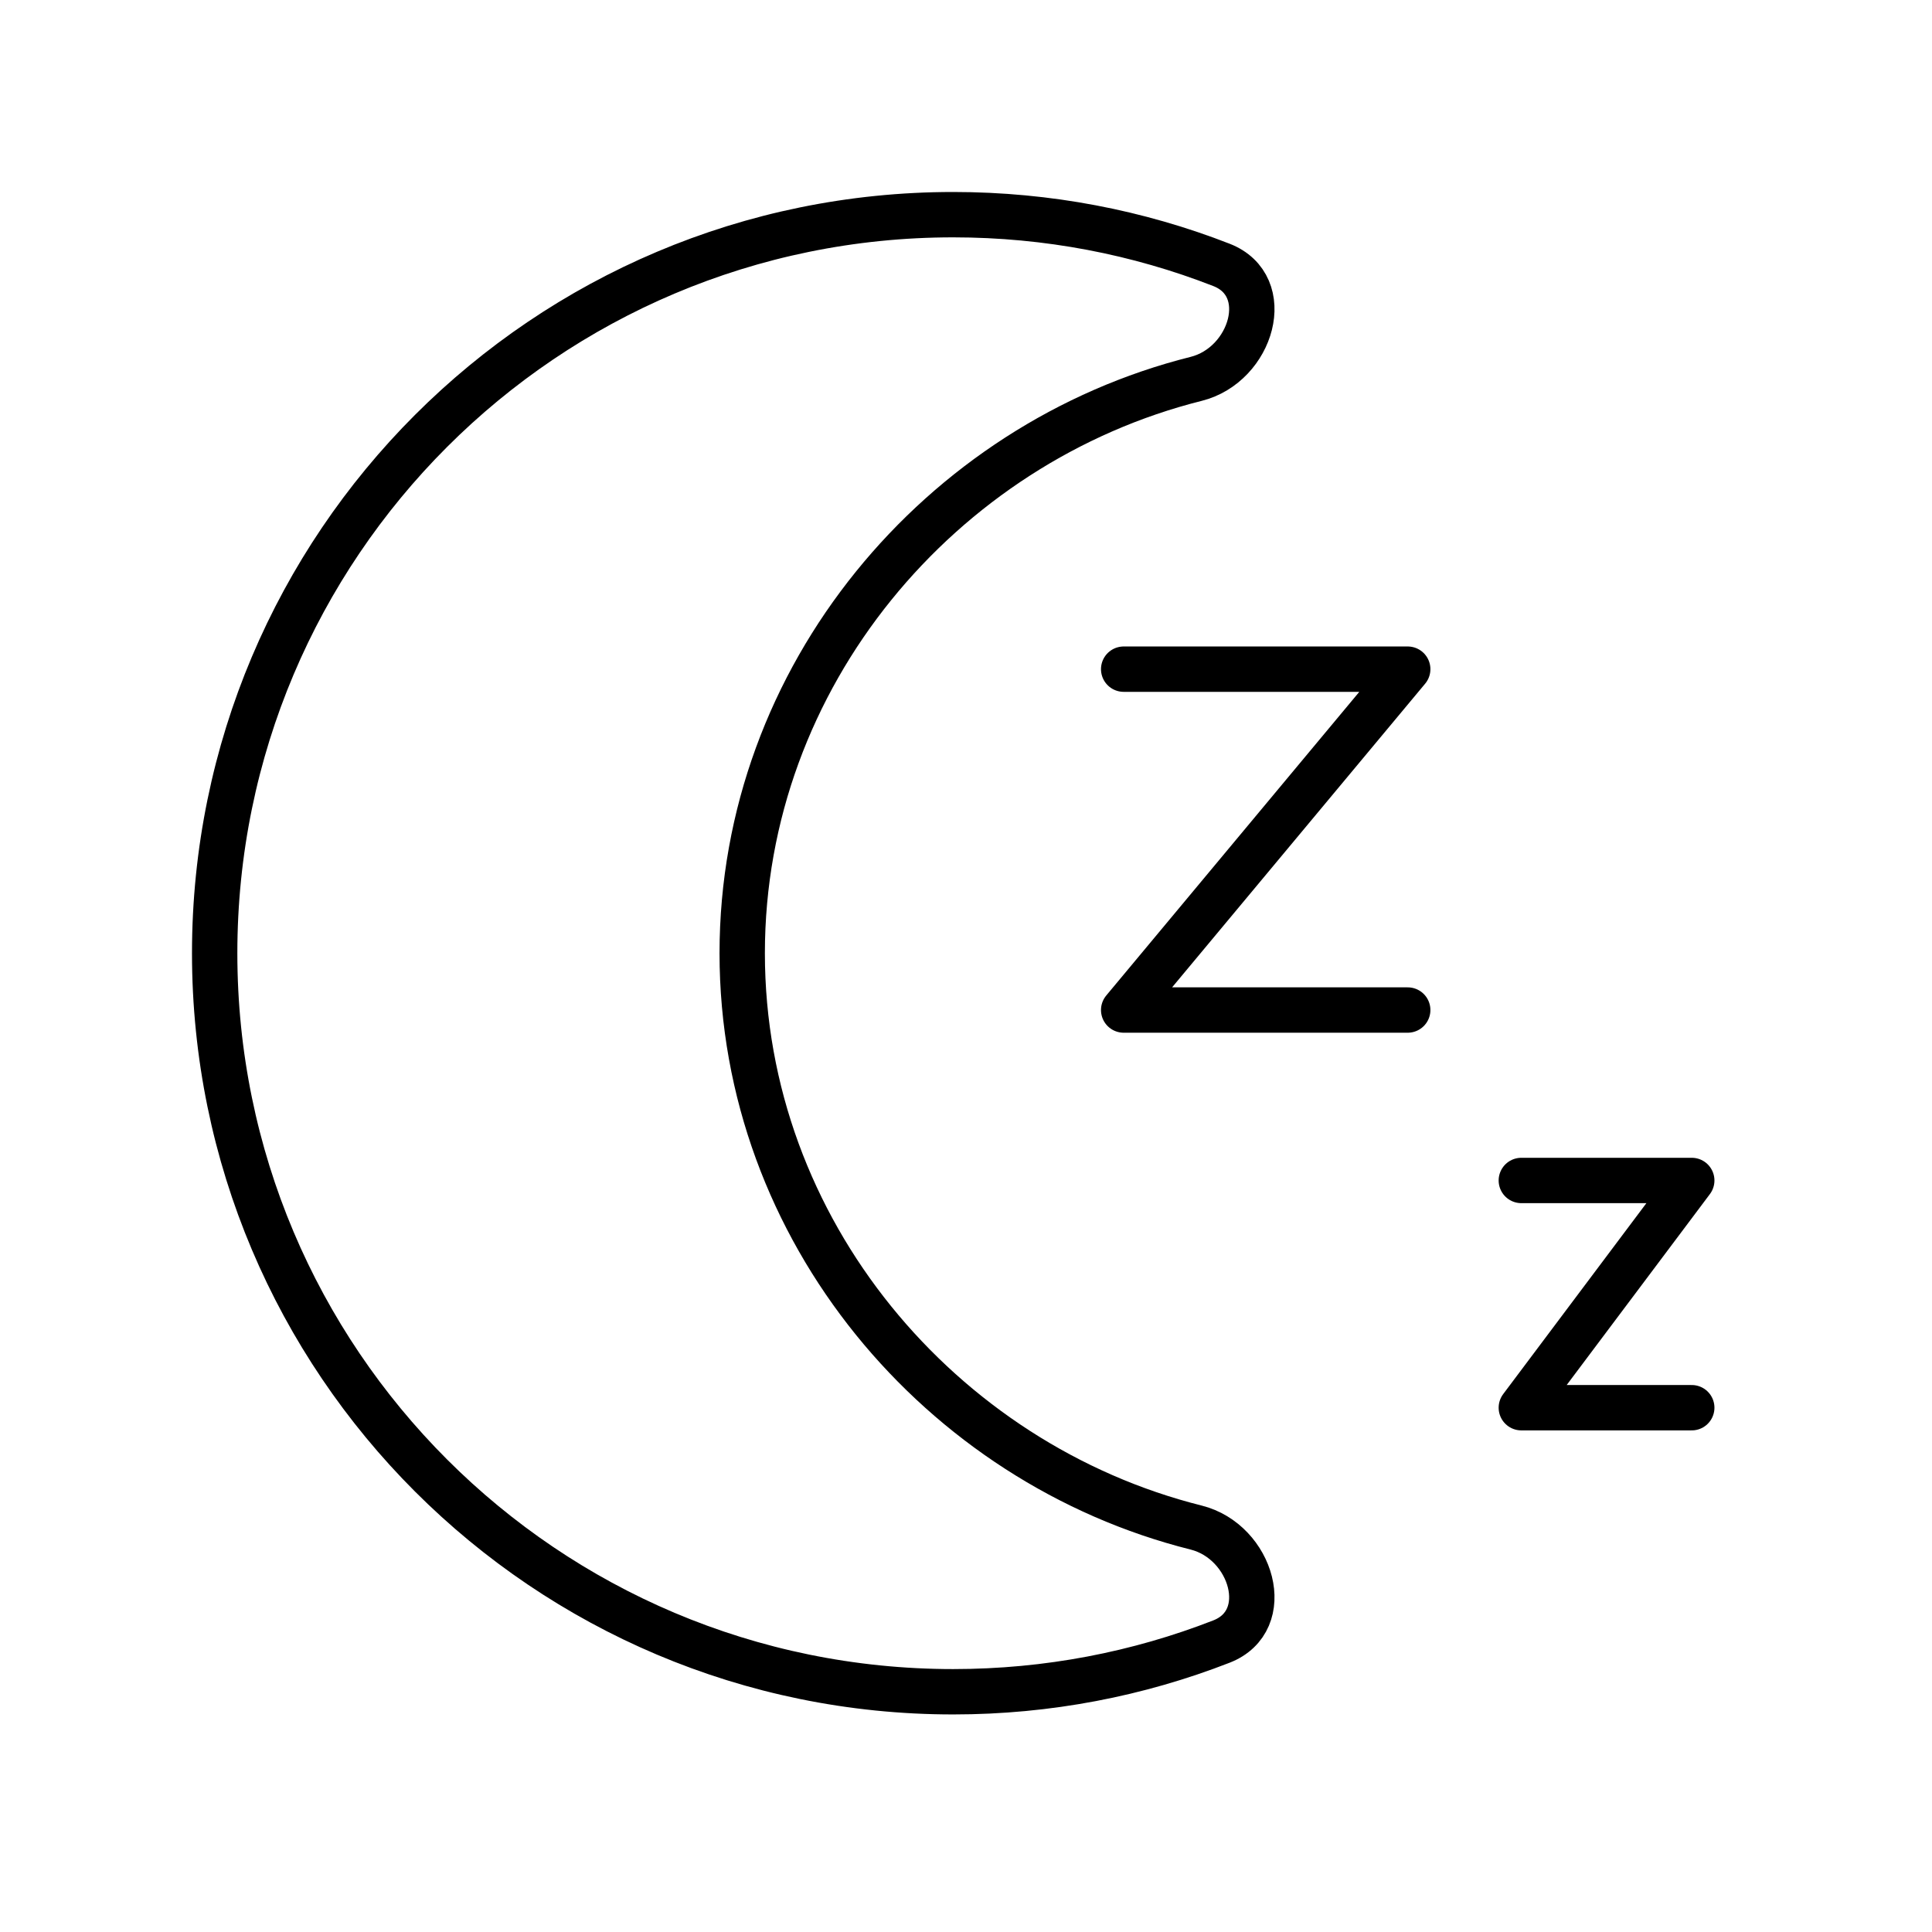 <svg xmlns="http://www.w3.org/2000/svg" fill="none" viewBox="0 0 115 115" height="115" width="115">
<path stroke-linejoin="round" stroke-linecap="round" stroke-width="2.7" stroke="black" d="M66.885 39.831H83.793L66.885 60.121H83.793"></path>
<path stroke-linejoin="round" stroke-linecap="round" stroke-width="2.7" stroke="black" d="M90.555 70.266H100.7L90.555 83.792H100.7"></path>
<path stroke-linejoin="round" stroke-linecap="round" stroke-width="2.7" stroke="black" d="M72.705 15.767C75.901 17.013 74.525 21.718 71.198 22.552C56.017 26.356 44.179 40.217 44.179 56.739C44.179 73.261 56.017 87.122 71.198 90.926C74.525 91.76 75.901 96.465 72.705 97.712C67.756 99.641 62.371 100.7 56.739 100.7C32.46 100.7 12.778 81.019 12.778 56.739C12.778 32.46 32.46 12.778 56.739 12.778C62.371 12.778 67.756 13.837 72.705 15.767Z"></path>
</svg>
